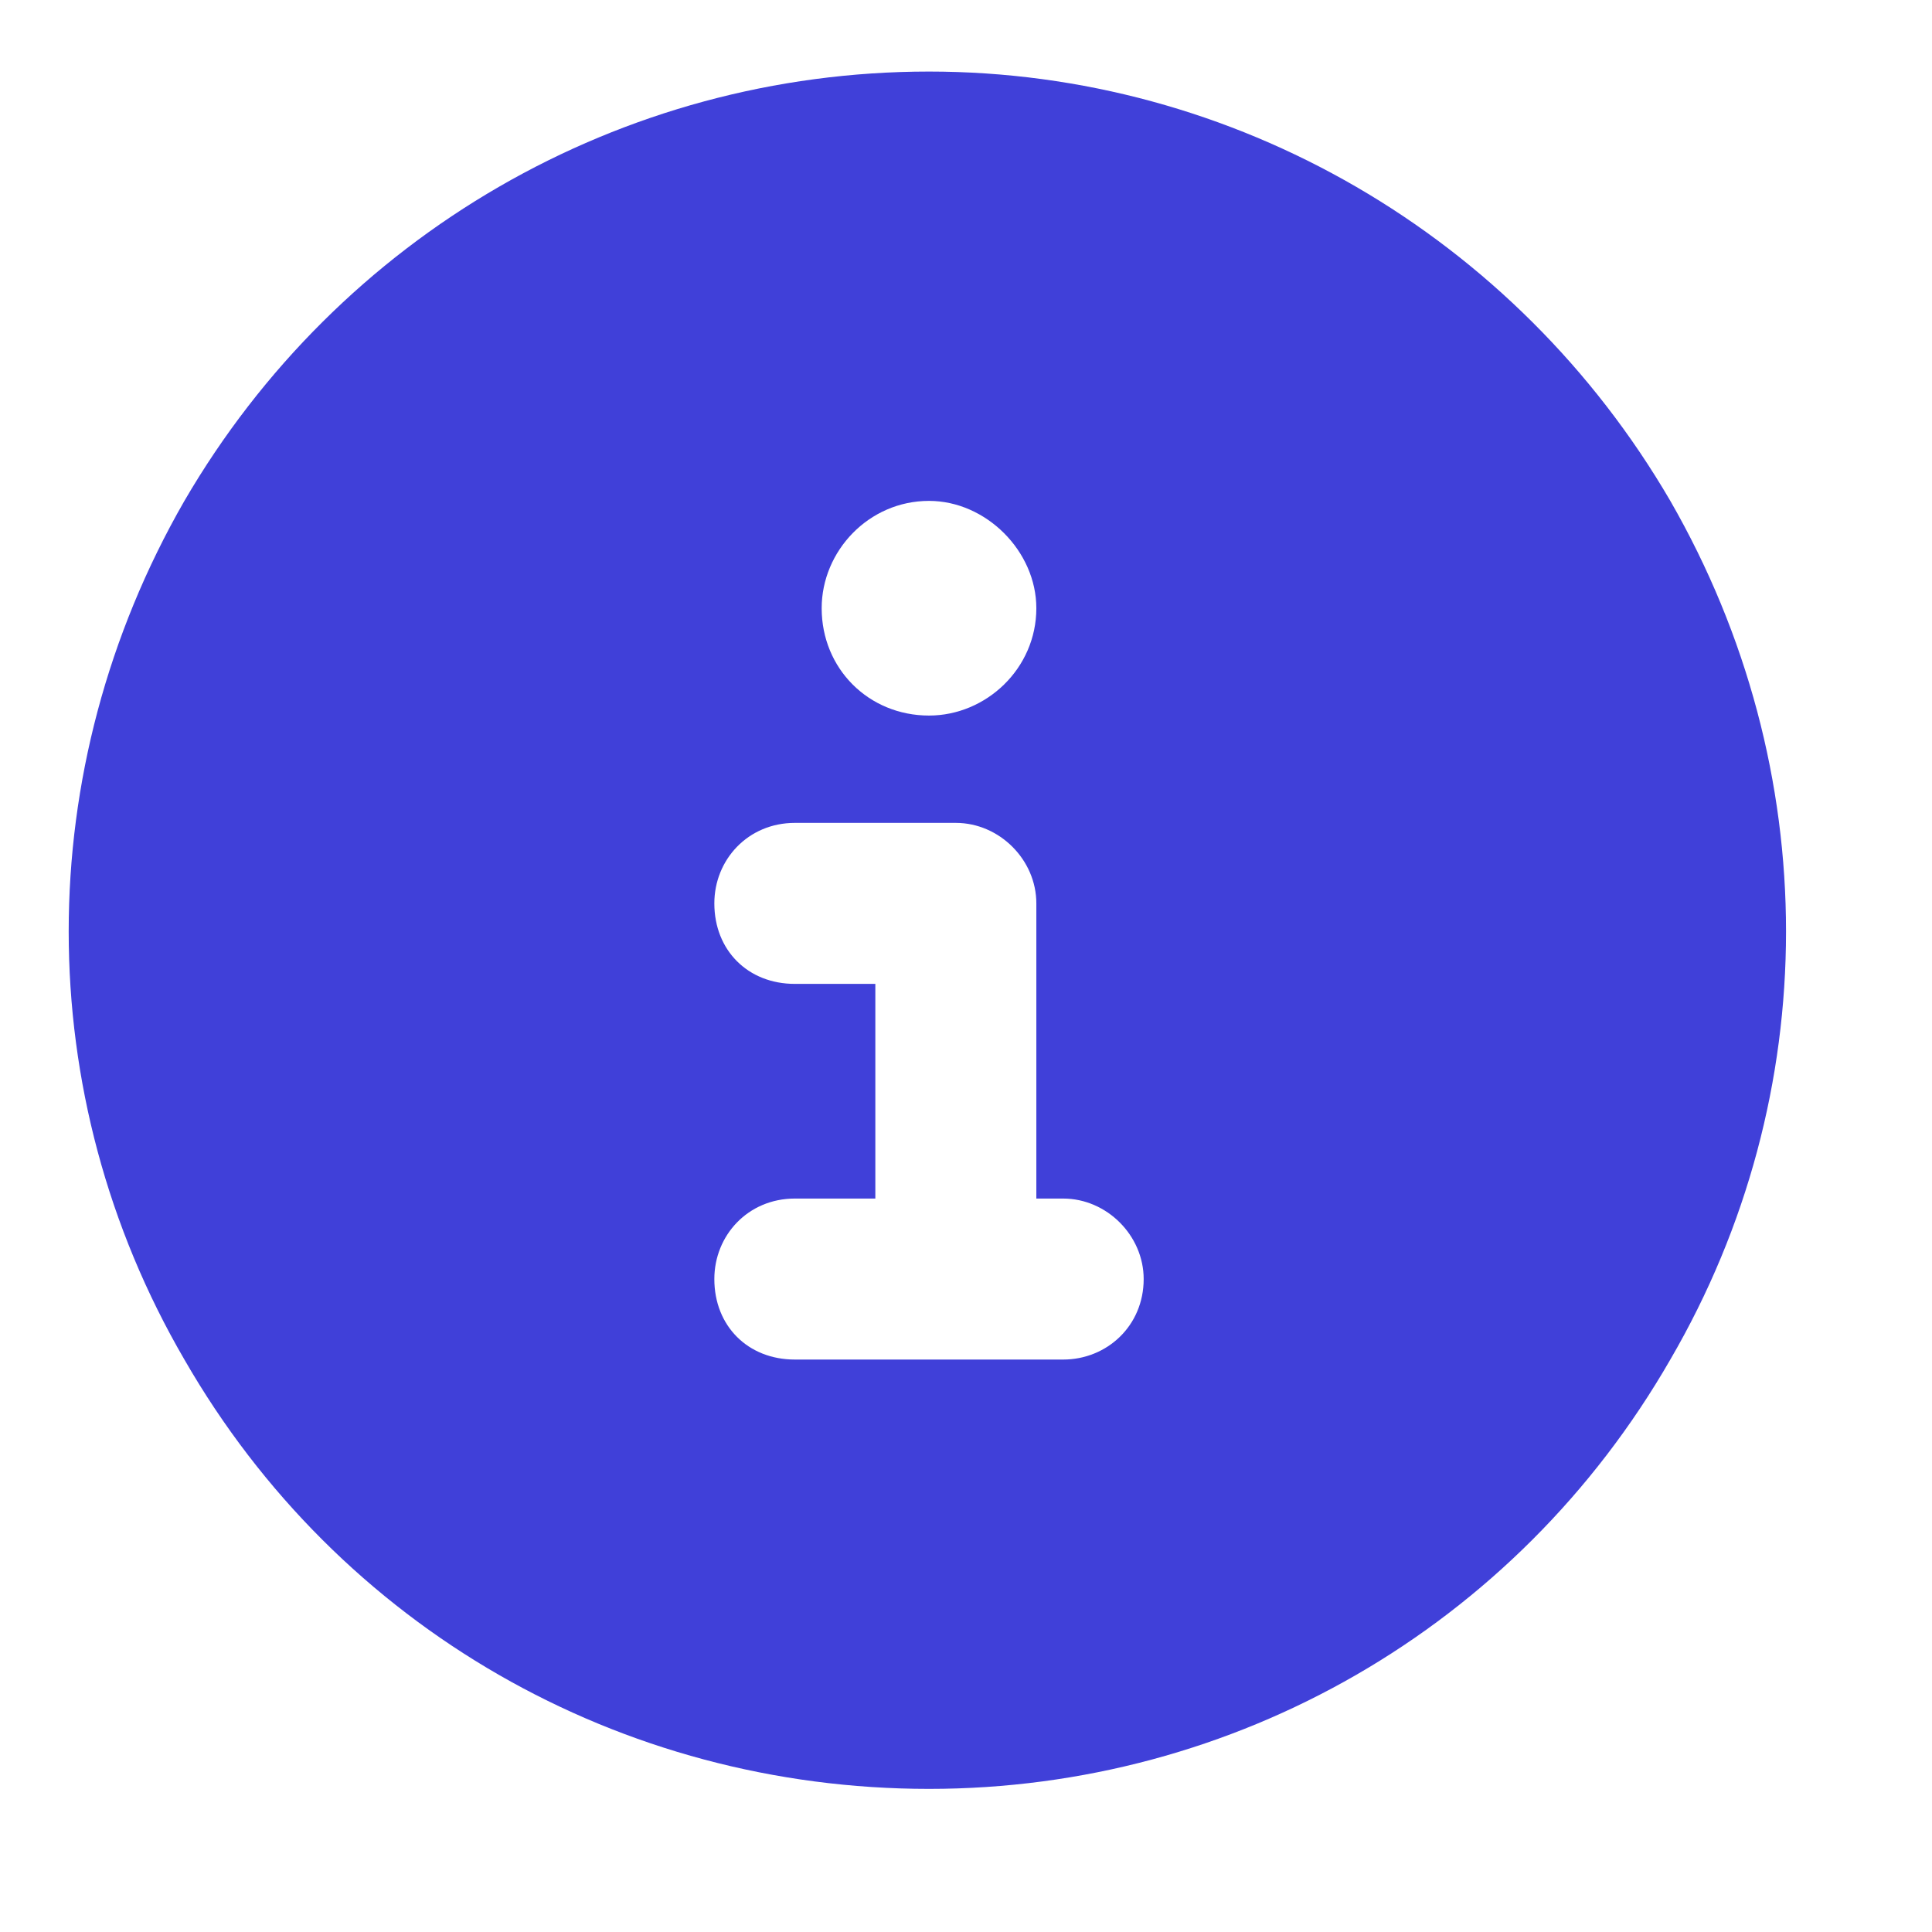 <svg width="27" height="27" viewBox="0 0 27 27" fill="none" xmlns="http://www.w3.org/2000/svg">
<g clip-path="url(#clip0_14020_18449)">
<path d="M-130.472 22.288C-135.152 22.288 -138.872 18.448 -138.872 13.768C-138.872 9.088 -135.152 5.176 -130.472 5.176C-127.856 5.176 -125.576 6.328 -124.112 8.152L-125.936 9.616C-126.992 8.32 -128.624 7.48 -130.448 7.48C-133.808 7.48 -136.4 10.36 -136.4 13.768C-136.4 17.152 -133.832 19.984 -130.448 19.984C-128.624 19.984 -126.992 19.144 -125.936 17.848L-124.112 19.312C-125.576 21.136 -127.856 22.288 -130.472 22.288ZM-116.614 10.504C-115.846 10.504 -115.054 10.696 -114.694 10.912L-115.102 13.144C-115.726 12.856 -116.302 12.76 -116.758 12.76C-118.798 12.76 -119.758 14.944 -119.758 17.968V22H-122.134V10.792H-119.758V13.312C-119.182 11.344 -118.054 10.504 -116.614 10.504ZM-102.84 16.336C-102.84 16.648 -102.864 16.984 -102.888 17.344H-111.816C-111.504 19.168 -110.16 20.104 -108.36 20.104C-107.04 20.104 -105.816 19.504 -105.192 18.472L-103.32 19.408C-104.304 21.28 -106.32 22.288 -108.456 22.288C-111.696 22.288 -114.24 19.912 -114.24 16.36C-114.24 12.808 -111.648 10.504 -108.456 10.504C-105.264 10.504 -102.84 12.808 -102.84 16.336ZM-111.792 15.448H-105.192C-105.432 13.696 -106.704 12.688 -108.432 12.688C-110.16 12.688 -111.456 13.576 -111.792 15.448ZM-91.835 12.448V4.696H-89.483V22H-91.835V20.32C-92.579 21.592 -94.187 22.288 -95.699 22.288C-98.747 22.288 -101.267 19.936 -101.267 16.384C-101.267 12.808 -98.747 10.504 -95.723 10.504C-94.139 10.504 -92.579 11.176 -91.835 12.448ZM-95.435 20.08C-93.539 20.08 -91.859 18.616 -91.859 16.36C-91.859 14.104 -93.707 12.712 -95.435 12.712C-97.355 12.712 -98.915 14.248 -98.915 16.36C-98.915 18.448 -97.355 20.08 -95.435 20.08ZM-85.273 8.224C-86.137 8.224 -86.881 7.576 -86.881 6.712C-86.881 5.848 -86.137 5.2 -85.273 5.2C-84.385 5.2 -83.665 5.848 -83.665 6.712C-83.665 7.576 -84.385 8.224 -85.273 8.224ZM-84.097 22H-86.449V10.792H-84.097V22ZM-77.758 10.792H-75.358V12.76H-77.758V22H-80.11V12.76H-82.126V10.792H-80.11V6.592H-77.758V10.792ZM-62.78 22.288C-66.308 22.288 -68.66 19.912 -68.66 17.248H-66.212C-66.164 18.664 -64.844 20.032 -62.78 20.032C-60.812 20.032 -59.66 18.784 -59.66 17.416C-59.66 15.952 -60.98 15.256 -62.324 14.896L-64.436 14.368C-67.964 13.48 -68.54 11.392 -68.54 10.024C-68.54 7.12 -65.972 5.176 -63.044 5.176C-60.068 5.176 -57.74 7.048 -57.74 10.072H-60.188C-60.188 8.512 -61.412 7.432 -63.116 7.432C-64.676 7.432 -66.068 8.464 -66.068 9.976C-66.068 10.504 -65.9 11.584 -63.812 12.136L-61.724 12.712C-58.94 13.456 -57.188 14.872 -57.188 17.296C-57.188 20.056 -59.444 22.288 -62.78 22.288ZM-51.753 10.792H-49.353V12.76H-51.753V22H-54.105V12.76H-56.121V10.792H-54.105V6.592H-51.753V10.792ZM-39.122 12.472V10.792H-36.77V22H-39.122V20.104C-39.842 21.4 -41.378 22.288 -43.106 22.288C-46.034 22.288 -48.554 19.84 -48.554 16.384C-48.554 13.048 -46.178 10.504 -43.01 10.504C-41.378 10.504 -39.842 11.2 -39.122 12.472ZM-42.698 20.08C-40.826 20.08 -39.146 18.496 -39.146 16.384C-39.146 14.224 -40.946 12.712 -42.746 12.712C-44.666 12.712 -46.178 14.392 -46.178 16.384C-46.178 18.4 -44.666 20.08 -42.698 20.08ZM-30.424 10.792H-28.024V12.76H-30.424V22H-32.776V12.76H-34.792V10.792H-32.776V6.592H-30.424V10.792ZM-18.278 16.888V10.792H-15.926V22H-18.278V20.296C-18.926 21.664 -20.726 22.288 -21.902 22.288C-24.734 22.288 -26.438 20.392 -26.414 17.2V10.792H-24.062V17.128C-24.062 18.976 -22.958 20.08 -21.518 20.08C-20.054 20.08 -18.278 19.216 -18.278 16.888ZM-9.443 22.288C-11.531 22.288 -13.667 20.992 -13.715 18.64H-11.531C-11.531 19.528 -10.739 20.296 -9.467 20.296C-8.171 20.296 -7.379 19.648 -7.379 18.808C-7.379 18.064 -7.979 17.68 -8.819 17.488L-10.331 17.128C-12.419 16.576 -13.379 15.496 -13.379 13.84C-13.379 12.016 -11.723 10.504 -9.395 10.504C-7.475 10.504 -5.411 11.512 -5.411 13.864H-7.667C-7.667 13.048 -8.507 12.496 -9.347 12.496C-10.331 12.496 -11.003 13.144 -11.003 13.912C-11.003 14.608 -10.355 14.992 -9.659 15.16L-7.955 15.568C-5.555 16.168 -5.027 17.656 -5.027 18.856C-5.027 20.992 -7.139 22.288 -9.443 22.288Z" fill="#2B2B2B"/>
<path d="M12.983 25C8.671 25 4.733 22.75 2.577 19C0.421 15.297 0.421 10.75 2.577 7C4.733 3.297 8.671 1 12.983 1C17.249 1 21.186 3.297 23.343 7C25.499 10.75 25.499 15.297 23.343 19C21.186 22.75 17.249 25 12.983 25ZM11.108 16.75C10.452 16.75 9.983 17.266 9.983 17.875C9.983 18.531 10.452 19 11.108 19H14.858C15.467 19 15.983 18.531 15.983 17.875C15.983 17.266 15.467 16.75 14.858 16.75H14.483V12.625C14.483 12.016 13.967 11.5 13.358 11.5H11.108C10.452 11.5 9.983 12.016 9.983 12.625C9.983 13.281 10.452 13.75 11.108 13.75H12.233V16.75H11.108ZM12.983 7C12.139 7 11.483 7.703 11.483 8.5C11.483 9.344 12.139 10 12.983 10C13.78 10 14.483 9.344 14.483 8.5C14.483 7.703 13.78 7 12.983 7Z" fill="#4040D9"/>
</g>
<defs>
<clipPath id="clip0_14020_18449">
<rect width="27" height="27" fill="white"/>
</clipPath>
</defs>
</svg>

